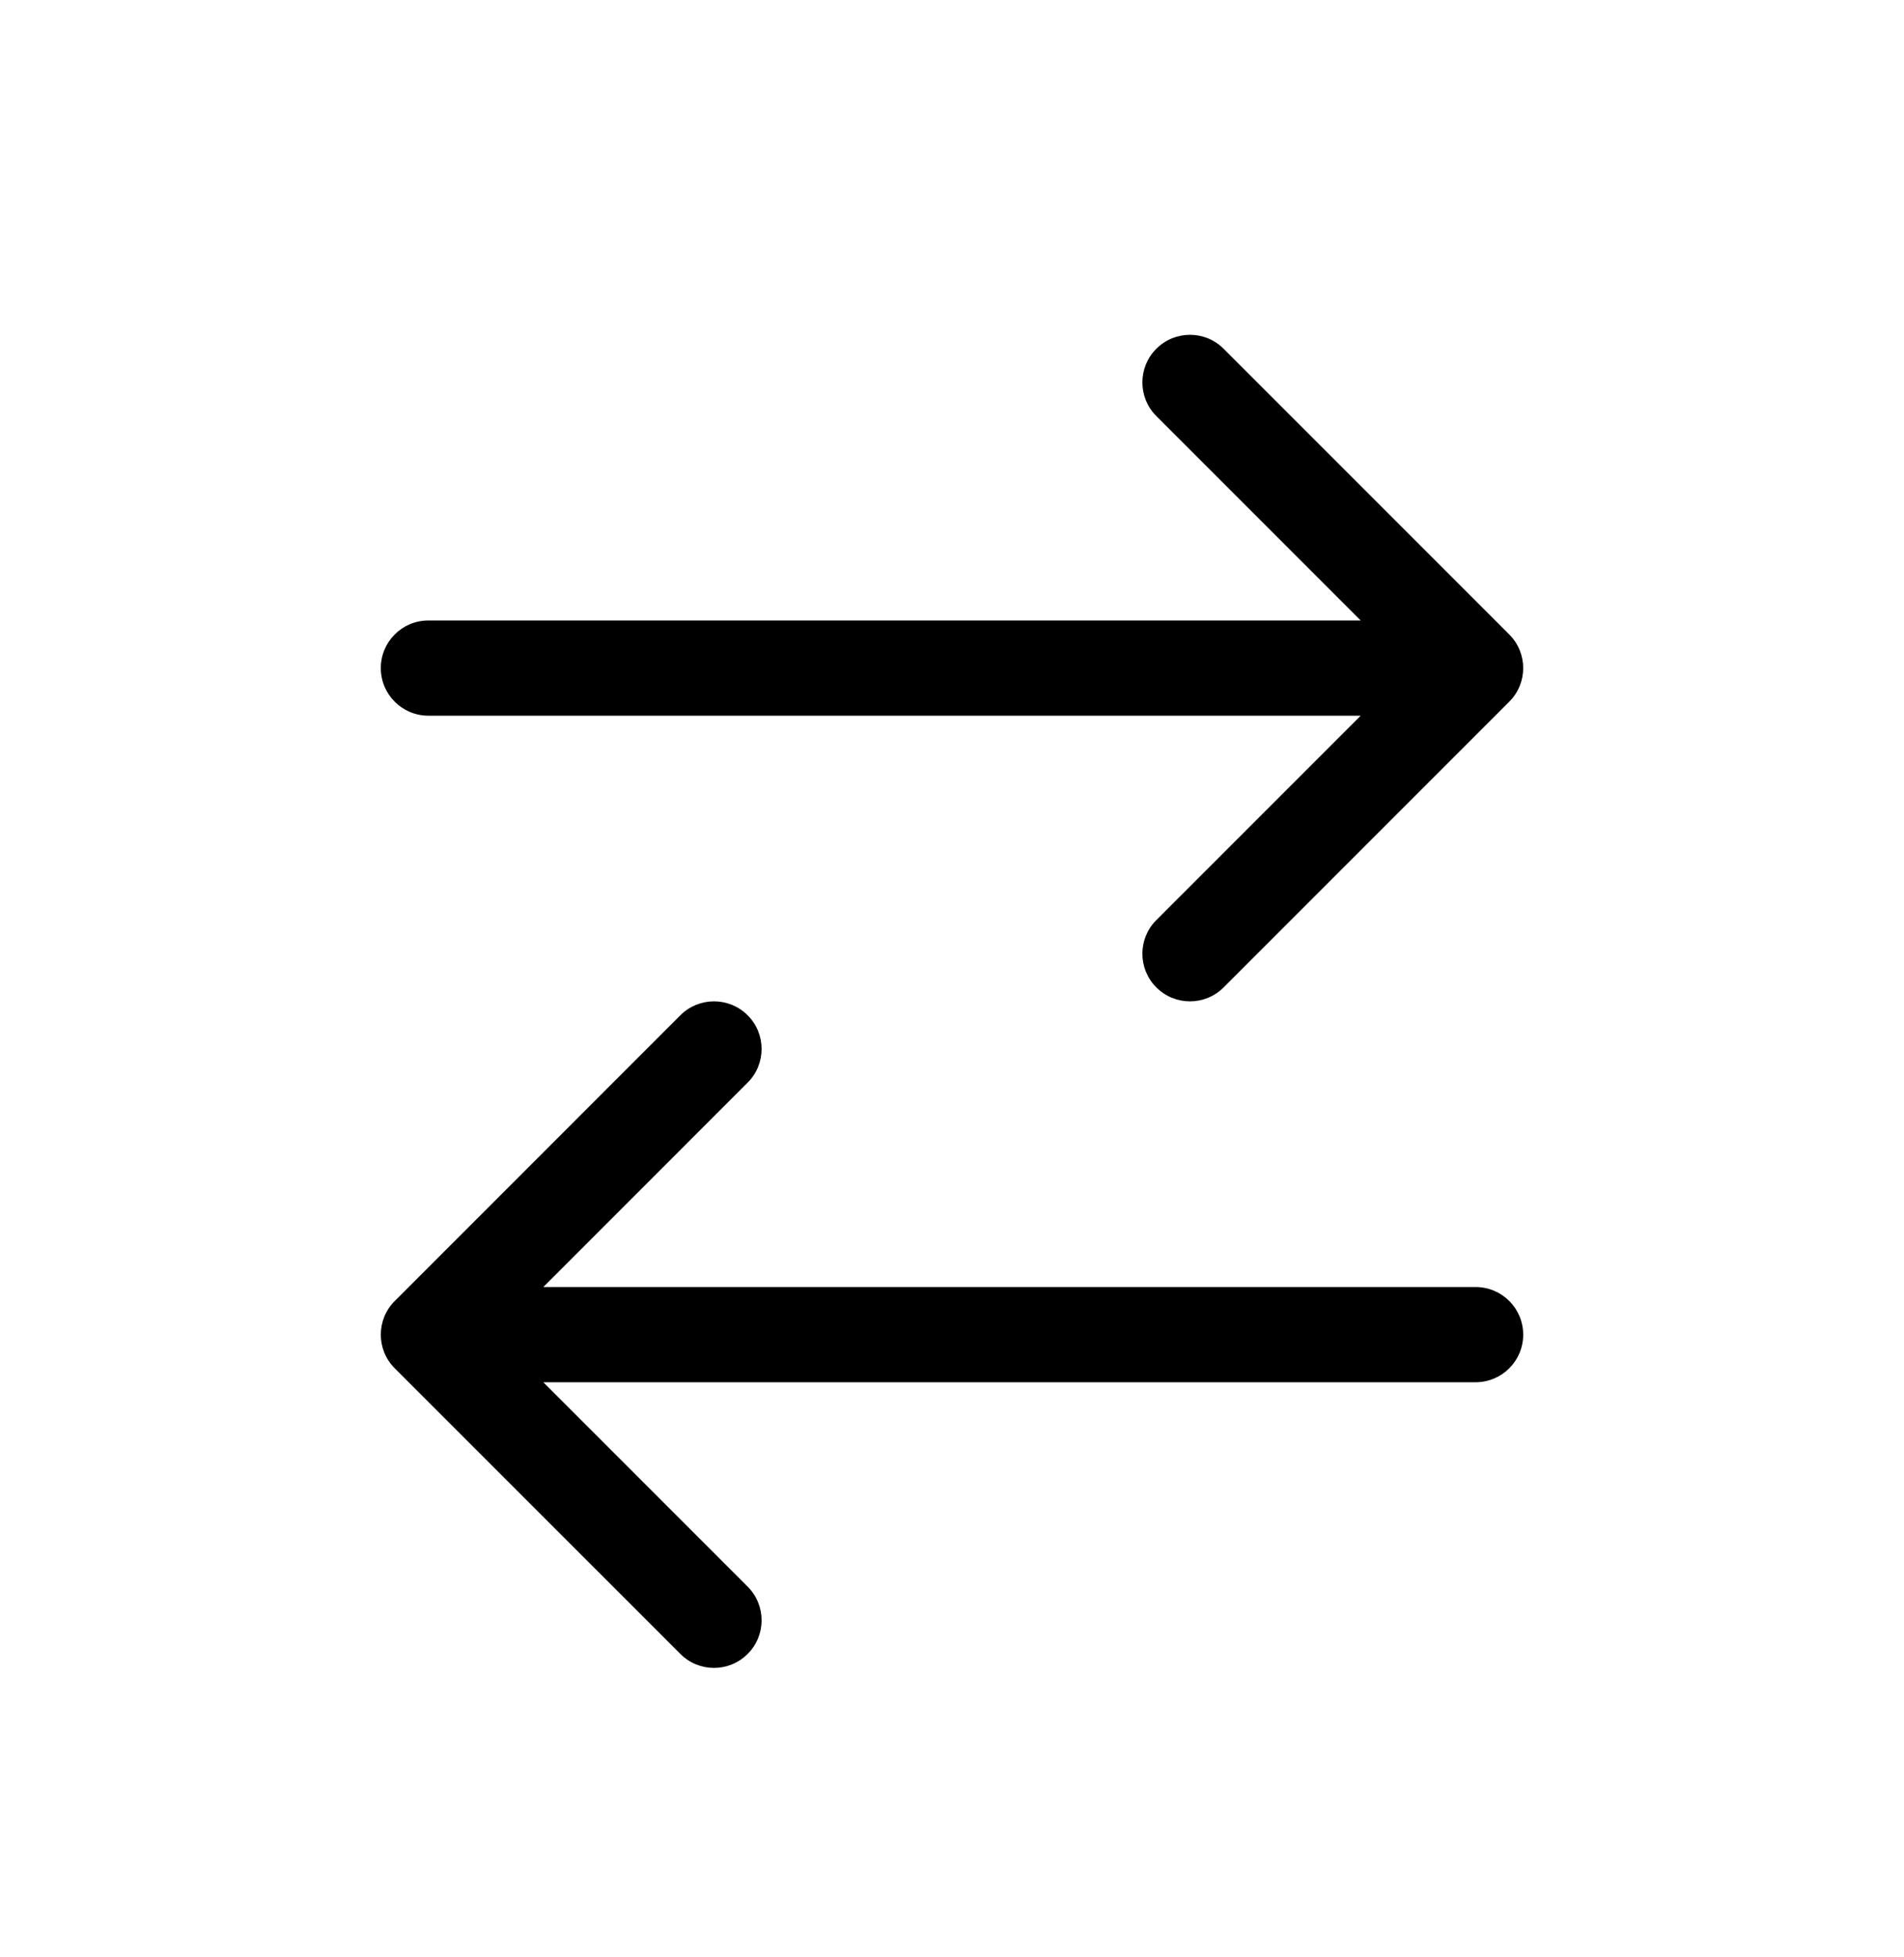 <?xml version="1.0" encoding="UTF-8"?>
<svg xmlns="http://www.w3.org/2000/svg" width="36" height="37" viewBox="0 0 36 37" fill="none">
  <path d="M21.863 6.593C22.215 6.241 22.785 6.241 23.136 6.593L28.536 11.993C28.888 12.344 28.888 12.914 28.536 13.265L23.136 18.665C22.785 19.017 22.215 19.017 21.863 18.665C21.512 18.314 21.512 17.744 21.863 17.393L25.727 13.529H8.1C7.603 13.529 7.2 13.126 7.2 12.629C7.2 12.132 7.603 11.729 8.1 11.729H25.727L21.863 7.865C21.512 7.514 21.512 6.944 21.863 6.593ZM14.136 19.192C14.488 19.544 14.488 20.114 14.136 20.465L10.273 24.329H27.9C28.397 24.329 28.8 24.732 28.8 25.229C28.8 25.726 28.397 26.129 27.9 26.129H10.273L14.136 29.992C14.488 30.344 14.488 30.914 14.136 31.265C13.785 31.617 13.215 31.617 12.864 31.265L7.464 25.866C7.112 25.514 7.112 24.944 7.464 24.593L12.864 19.192C13.215 18.841 13.785 18.841 14.136 19.192Z" fill="black"></path>
</svg>
